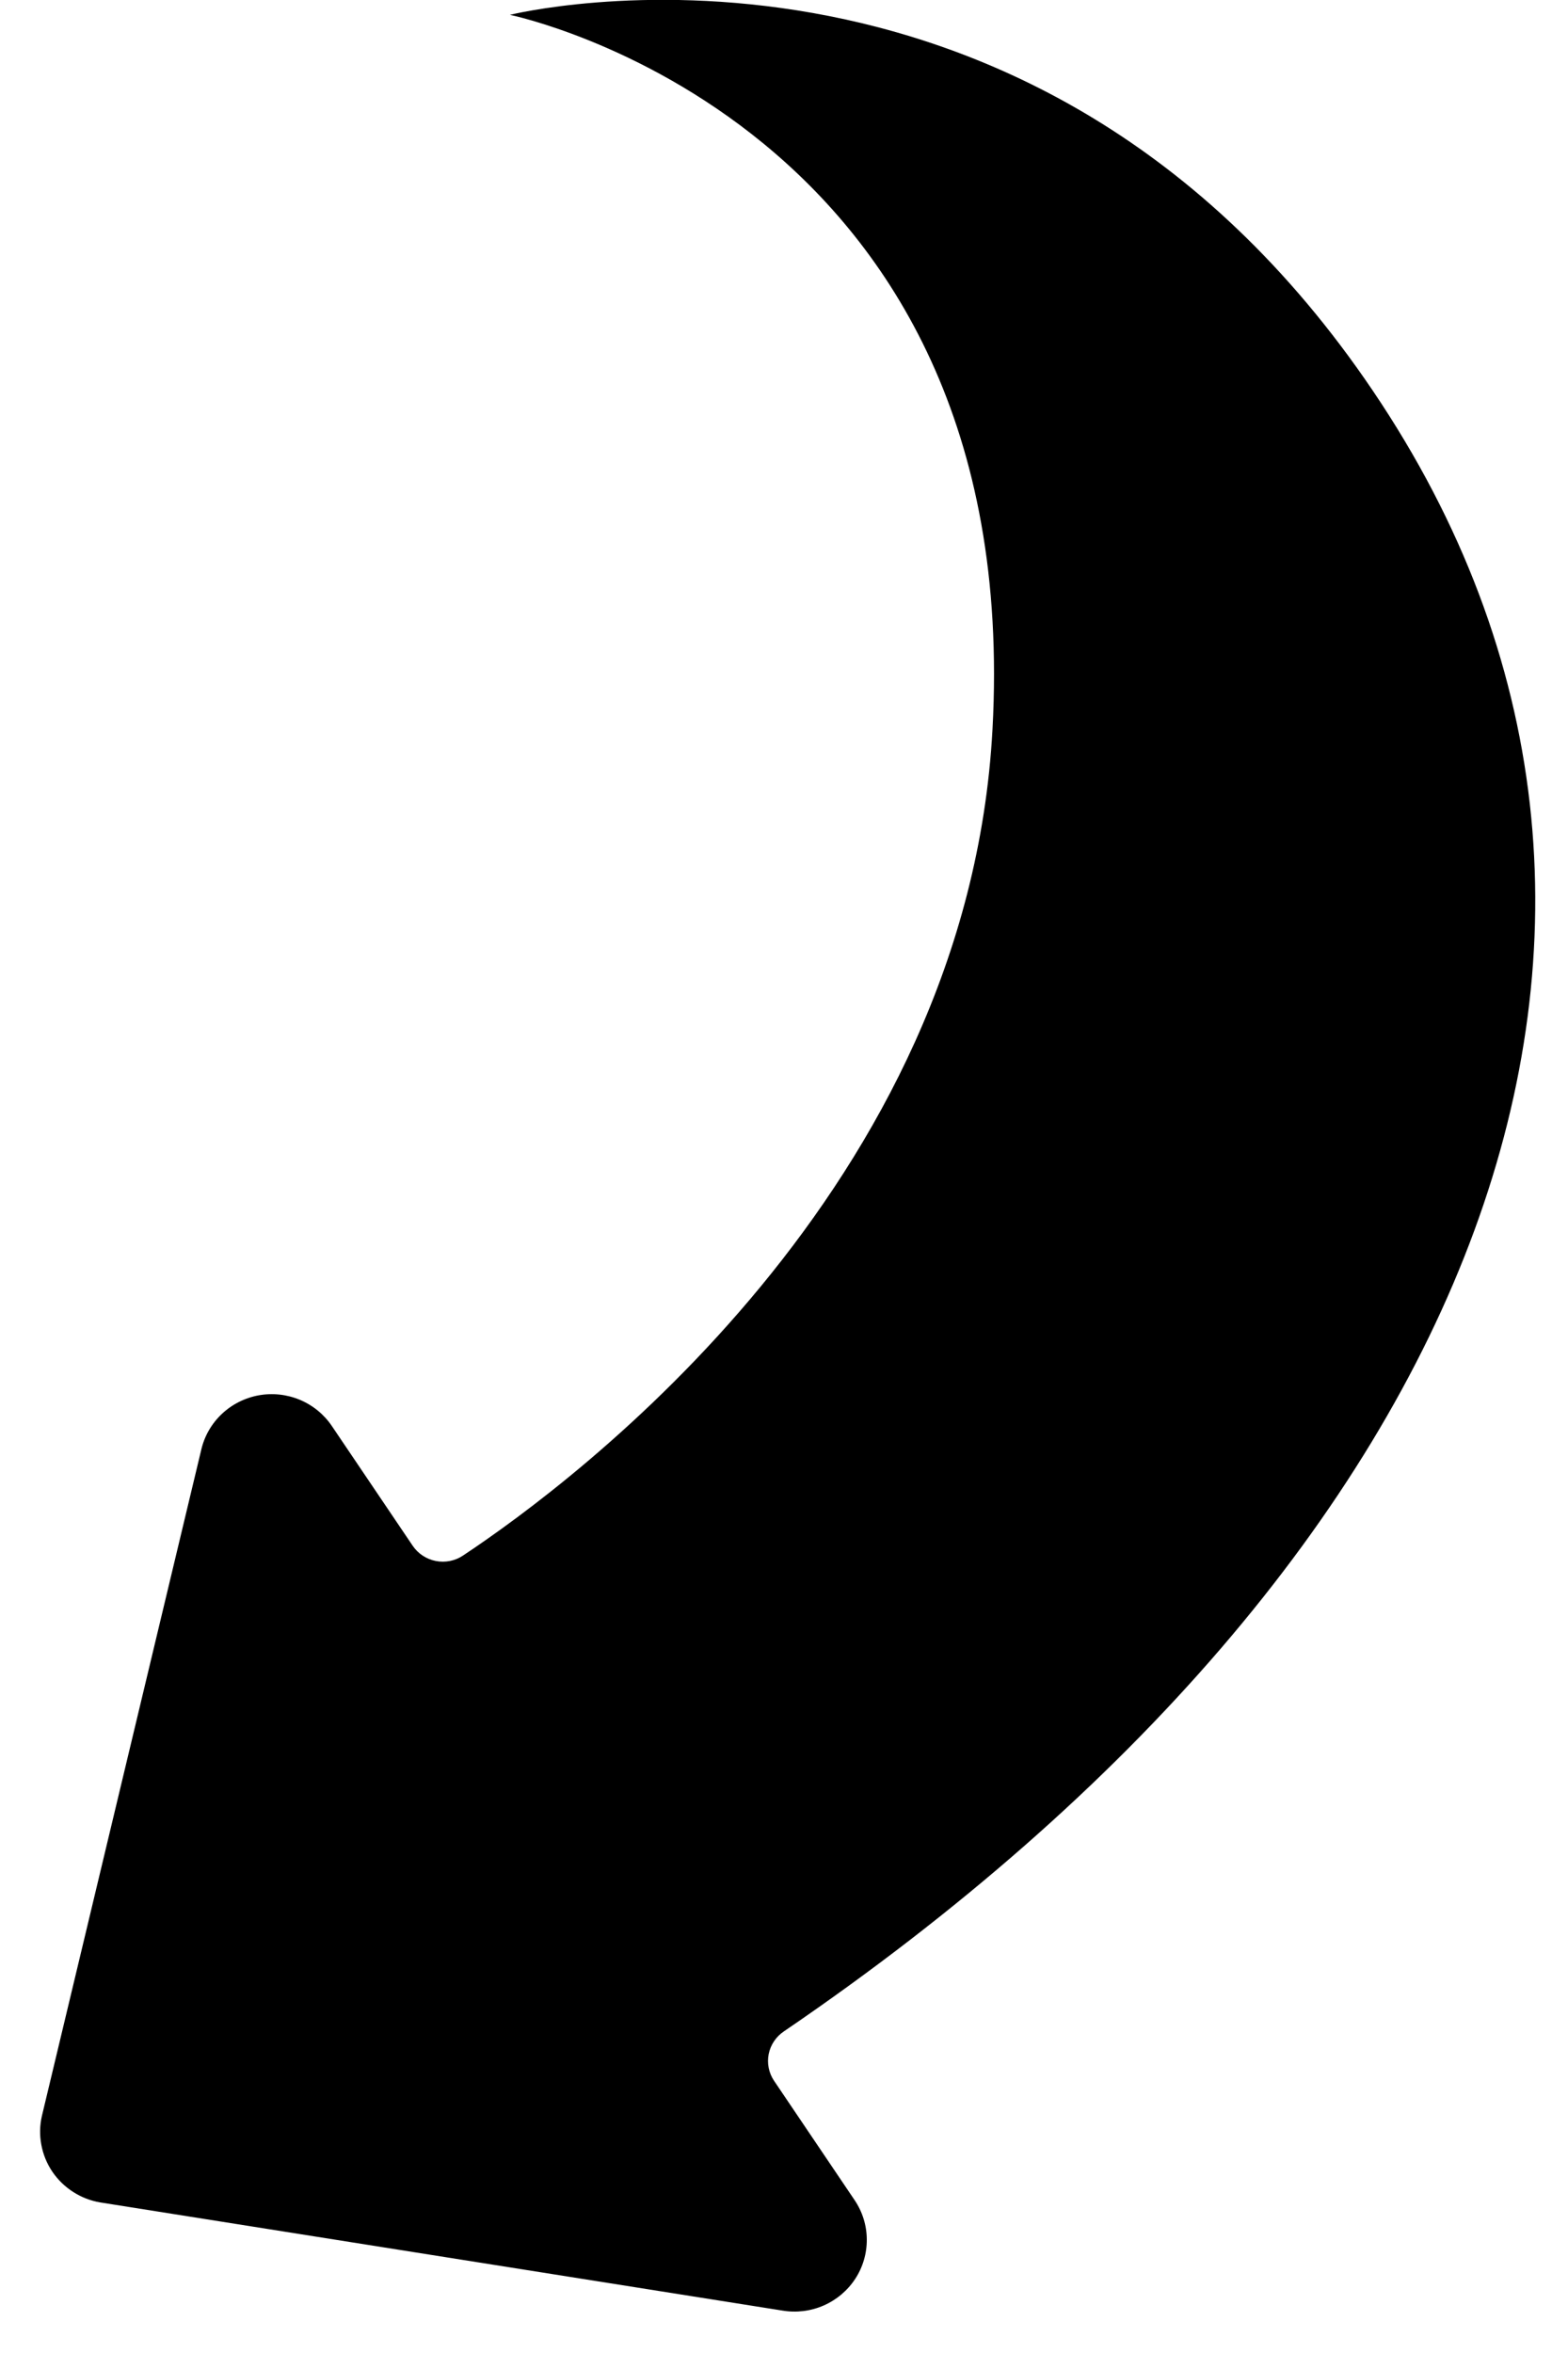 <svg width="30" height="45" viewBox="0 0 30 45" fill="none" xmlns="http://www.w3.org/2000/svg">
<path d="M26.269 7.477C33.098 17.584 28.362 29.744 14.997 38.85C14.847 38.951 14.743 39.106 14.707 39.283C14.672 39.46 14.709 39.643 14.809 39.793L16.352 42.078C16.502 42.301 16.583 42.562 16.584 42.829C16.586 43.096 16.509 43.359 16.362 43.583C16.215 43.807 16.005 43.984 15.758 44.092C15.511 44.2 15.237 44.233 14.971 44.189L1.921 42.121C1.735 42.09 1.558 42.022 1.4 41.92C1.242 41.819 1.106 41.687 1.001 41.532C0.896 41.377 0.825 41.202 0.791 41.019C0.756 40.835 0.76 40.647 0.802 40.465L3.85 27.728C3.91 27.467 4.046 27.229 4.241 27.044C4.437 26.858 4.683 26.734 4.949 26.685C5.215 26.637 5.489 26.667 5.738 26.771C5.987 26.876 6.2 27.05 6.35 27.273L7.896 29.562C7.998 29.713 8.157 29.818 8.337 29.853C8.517 29.889 8.704 29.852 8.856 29.751C11.024 28.314 18.513 22.721 18.989 13.95C19.623 2.299 9.756 0.284 9.756 0.284C9.756 0.284 19.729 -2.204 26.269 7.477Z" fill="black"/>
</svg>
